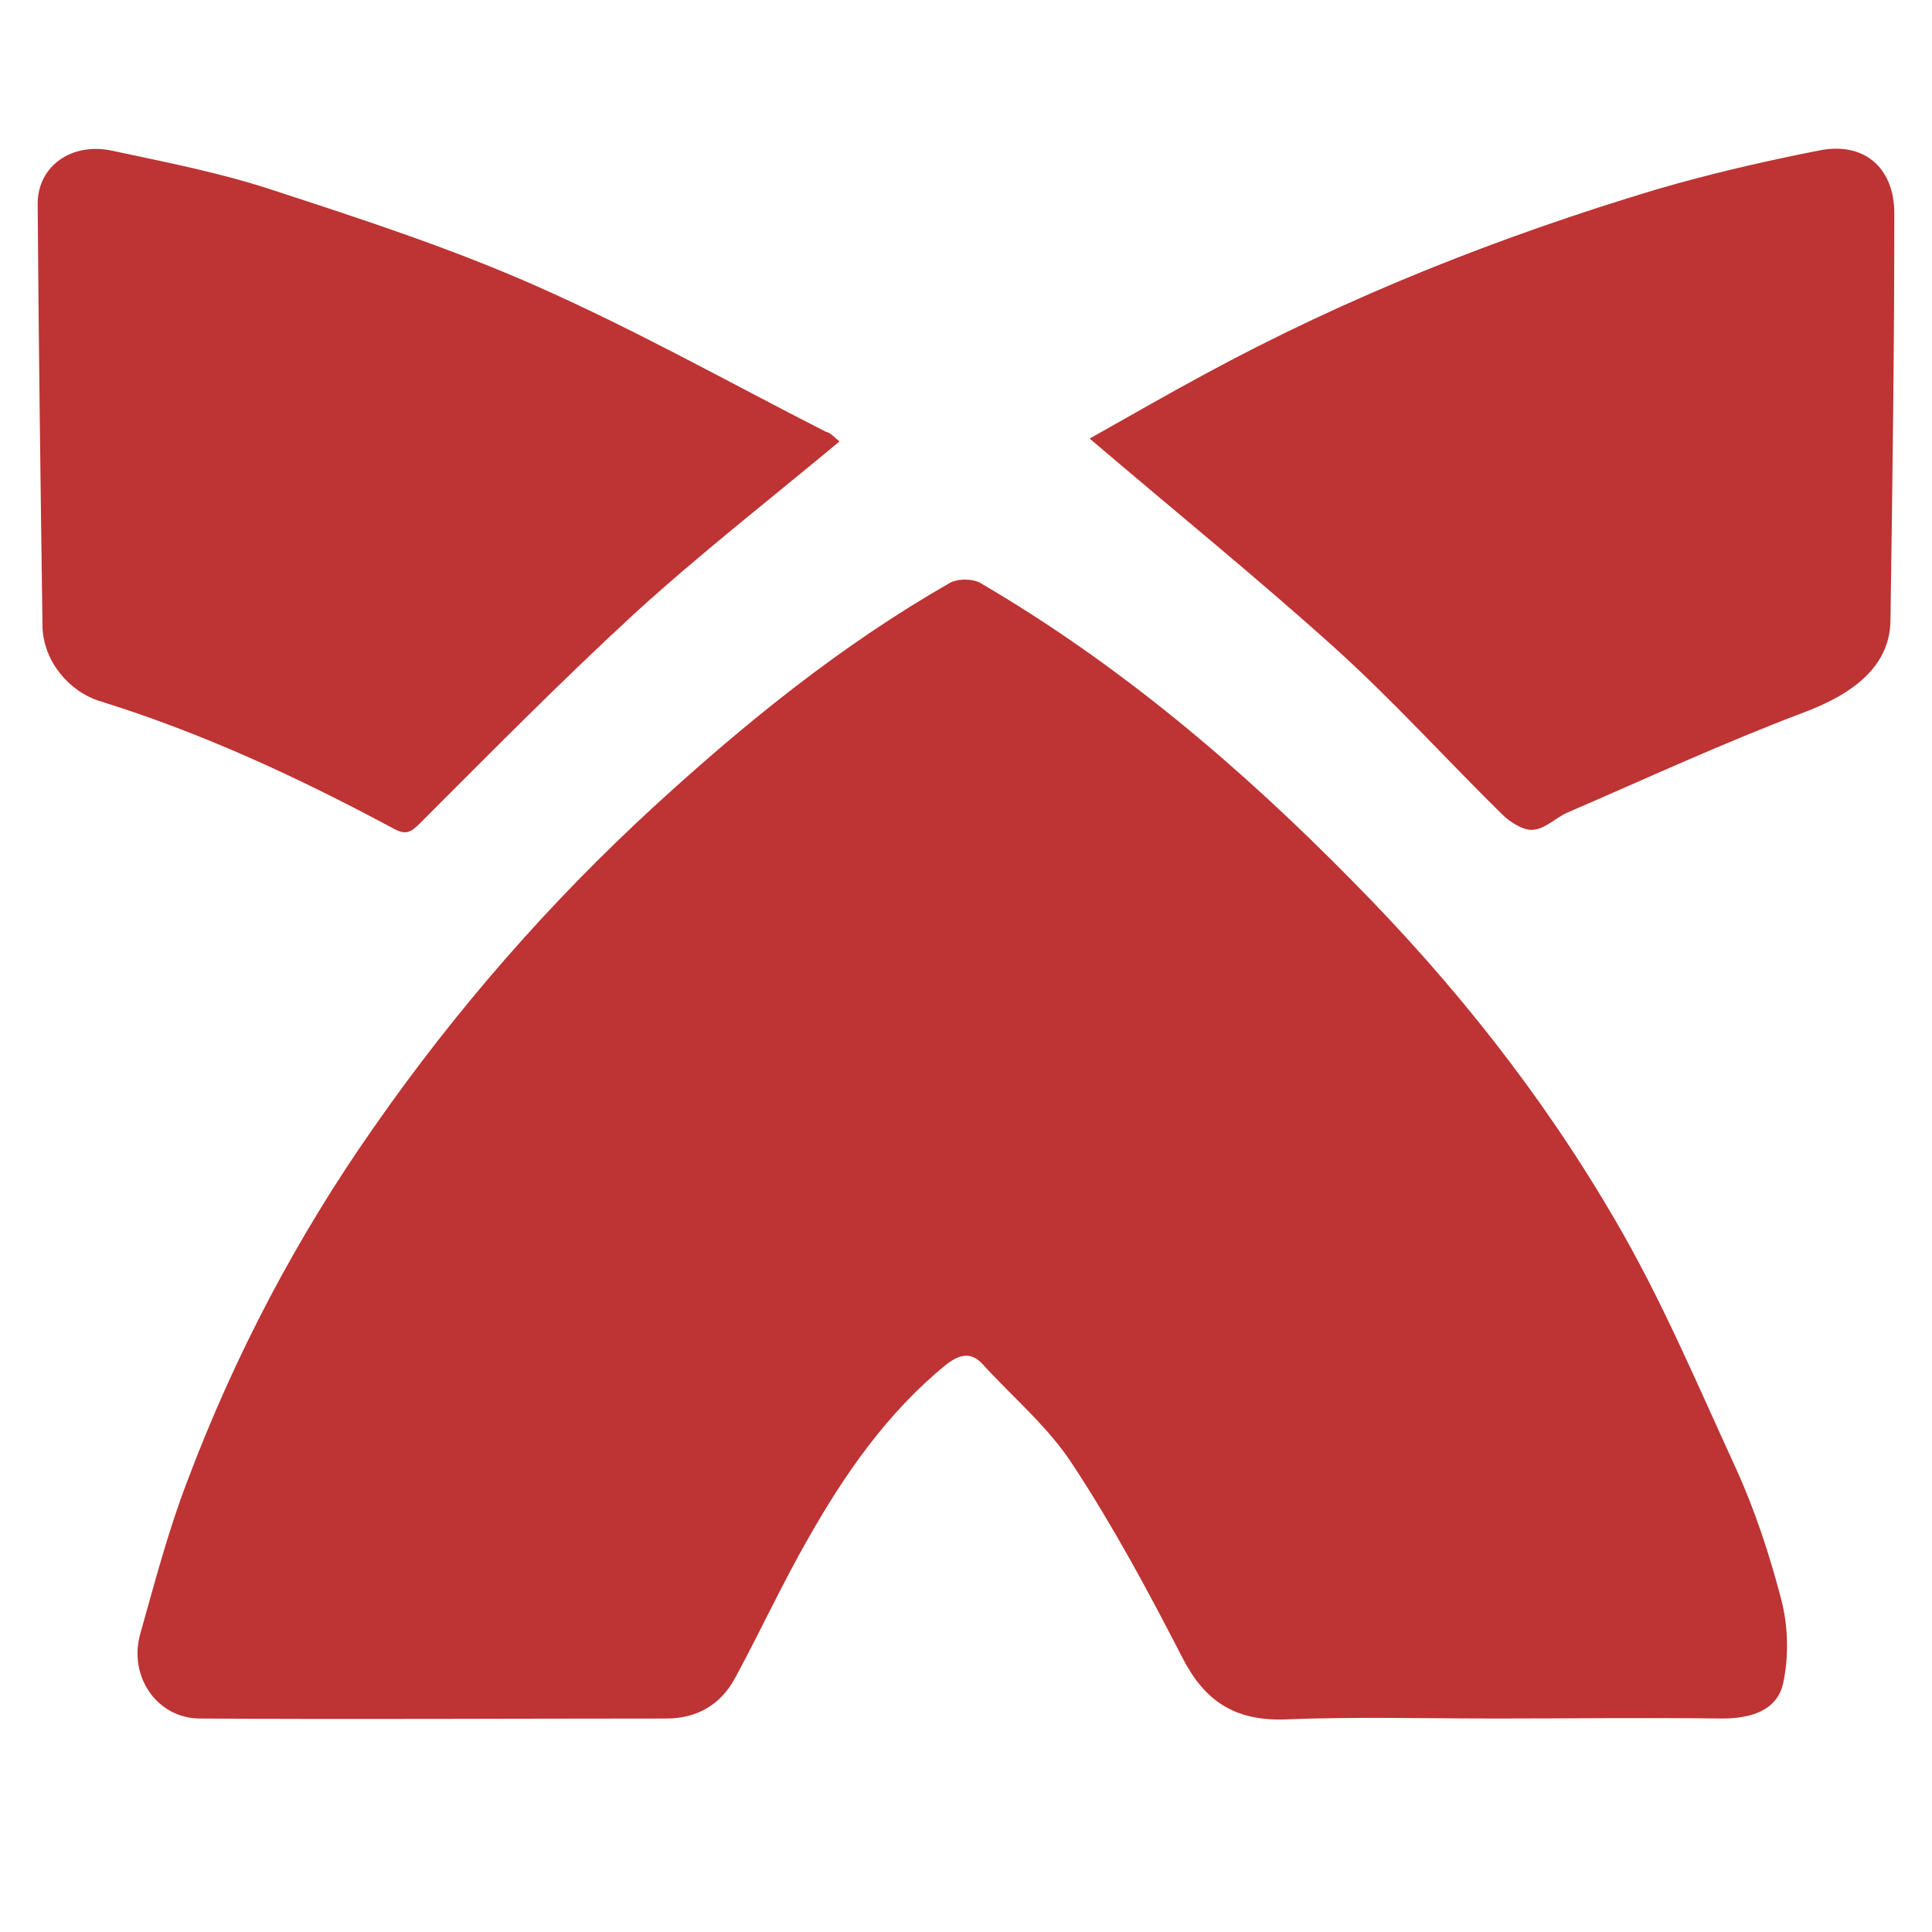 <?xml version="1.0" encoding="utf-8"?>
<!-- Generator: Adobe Illustrator 28.0.0, SVG Export Plug-In . SVG Version: 6.00 Build 0)  -->
<svg version="1.1" id="图层_1" xmlns="http://www.w3.org/2000/svg" xmlns:xlink="http://www.w3.org/1999/xlink" x="0px" y="0px"
	 viewBox="0 0 200 200" style="enable-background:new 0 0 200 200;" xml:space="preserve">
<style type="text/css">
	.st0{fill:#BE3333;}
</style>
<path class="st0" d="M154.8,177.9c-7.3,0-14.6-0.2-22,0.1c-5,0.1-8.1-1.9-10.4-6.4c-3.5-6.8-7.1-13.5-11.3-19.9
	c-2.5-3.9-6.2-7-9.4-10.5c-1.2-1.3-2.4-1-3.8,0.1c-6,4.9-10.4,11.2-14.2,17.9c-2.7,4.7-5,9.7-7.6,14.5c-1.5,2.8-4,4.2-7.1,4.2
	c-16.1,0-32.2,0.1-48.3,0c-4.4,0-7.4-4.3-6.2-8.7c1.5-5.3,2.9-10.7,4.9-15.9c4.9-13,11.3-25.2,19.3-36.6
	c8.5-12.2,18.2-23.3,29.1-33.3c9.5-8.7,19.4-16.7,30.6-23.1c0.8-0.4,2.2-0.4,3,0c14.4,8.4,27,19.1,38.6,30.9
	c10.5,10.6,19.7,22.2,27.2,35.1c4.8,8.2,8.5,17,12.5,25.7c2,4.4,3.5,9,4.7,13.6c0.7,2.7,0.8,5.8,0.2,8.6c-0.6,2.9-3.4,3.7-6.3,3.7
	C170.5,177.8,162.6,177.9,154.8,177.9z"/>
<path class="st0" d="M112.8,45.4c4.1-2.3,7.9-4.5,11.8-6.6c14.9-8.1,30.6-14.3,46.9-19.2c5.5-1.6,11.1-2.9,16.7-4
	c4.7-1,7.9,1.7,7.9,6.5c0,14.1-0.2,28.2-0.4,42.2c-0.1,4.6-3.7,7.5-9.1,9.5c-8.2,3.1-16.2,6.8-24.3,10.3c-1.2,0.5-2.3,1.7-3.6,1.8
	c-1,0.1-2.4-0.8-3.2-1.6c-5.8-5.7-11.3-11.8-17.4-17.3C130.1,59.8,121.6,52.9,112.8,45.4z"/>
<path class="st0" d="M86.9,45.7c-7.2,6-14.4,11.6-21.2,17.8c-7.6,7-14.9,14.4-22.2,21.7c-1,1-1.5,1.3-2.9,0.5
	c-9.7-5.2-19.6-9.8-30.2-13.1c-3.3-1-5.9-4.2-6-7.7C4.2,50.3,4,35.7,3.9,21.1c0-3.9,3.5-6.4,7.7-5.5c5.6,1.2,11.3,2.3,16.7,4.1
	c9.2,3,18.4,6,27.2,9.9c10.2,4.5,20,10,30,15.1C86,44.8,86.4,45.3,86.9,45.7z"/>
</svg>
